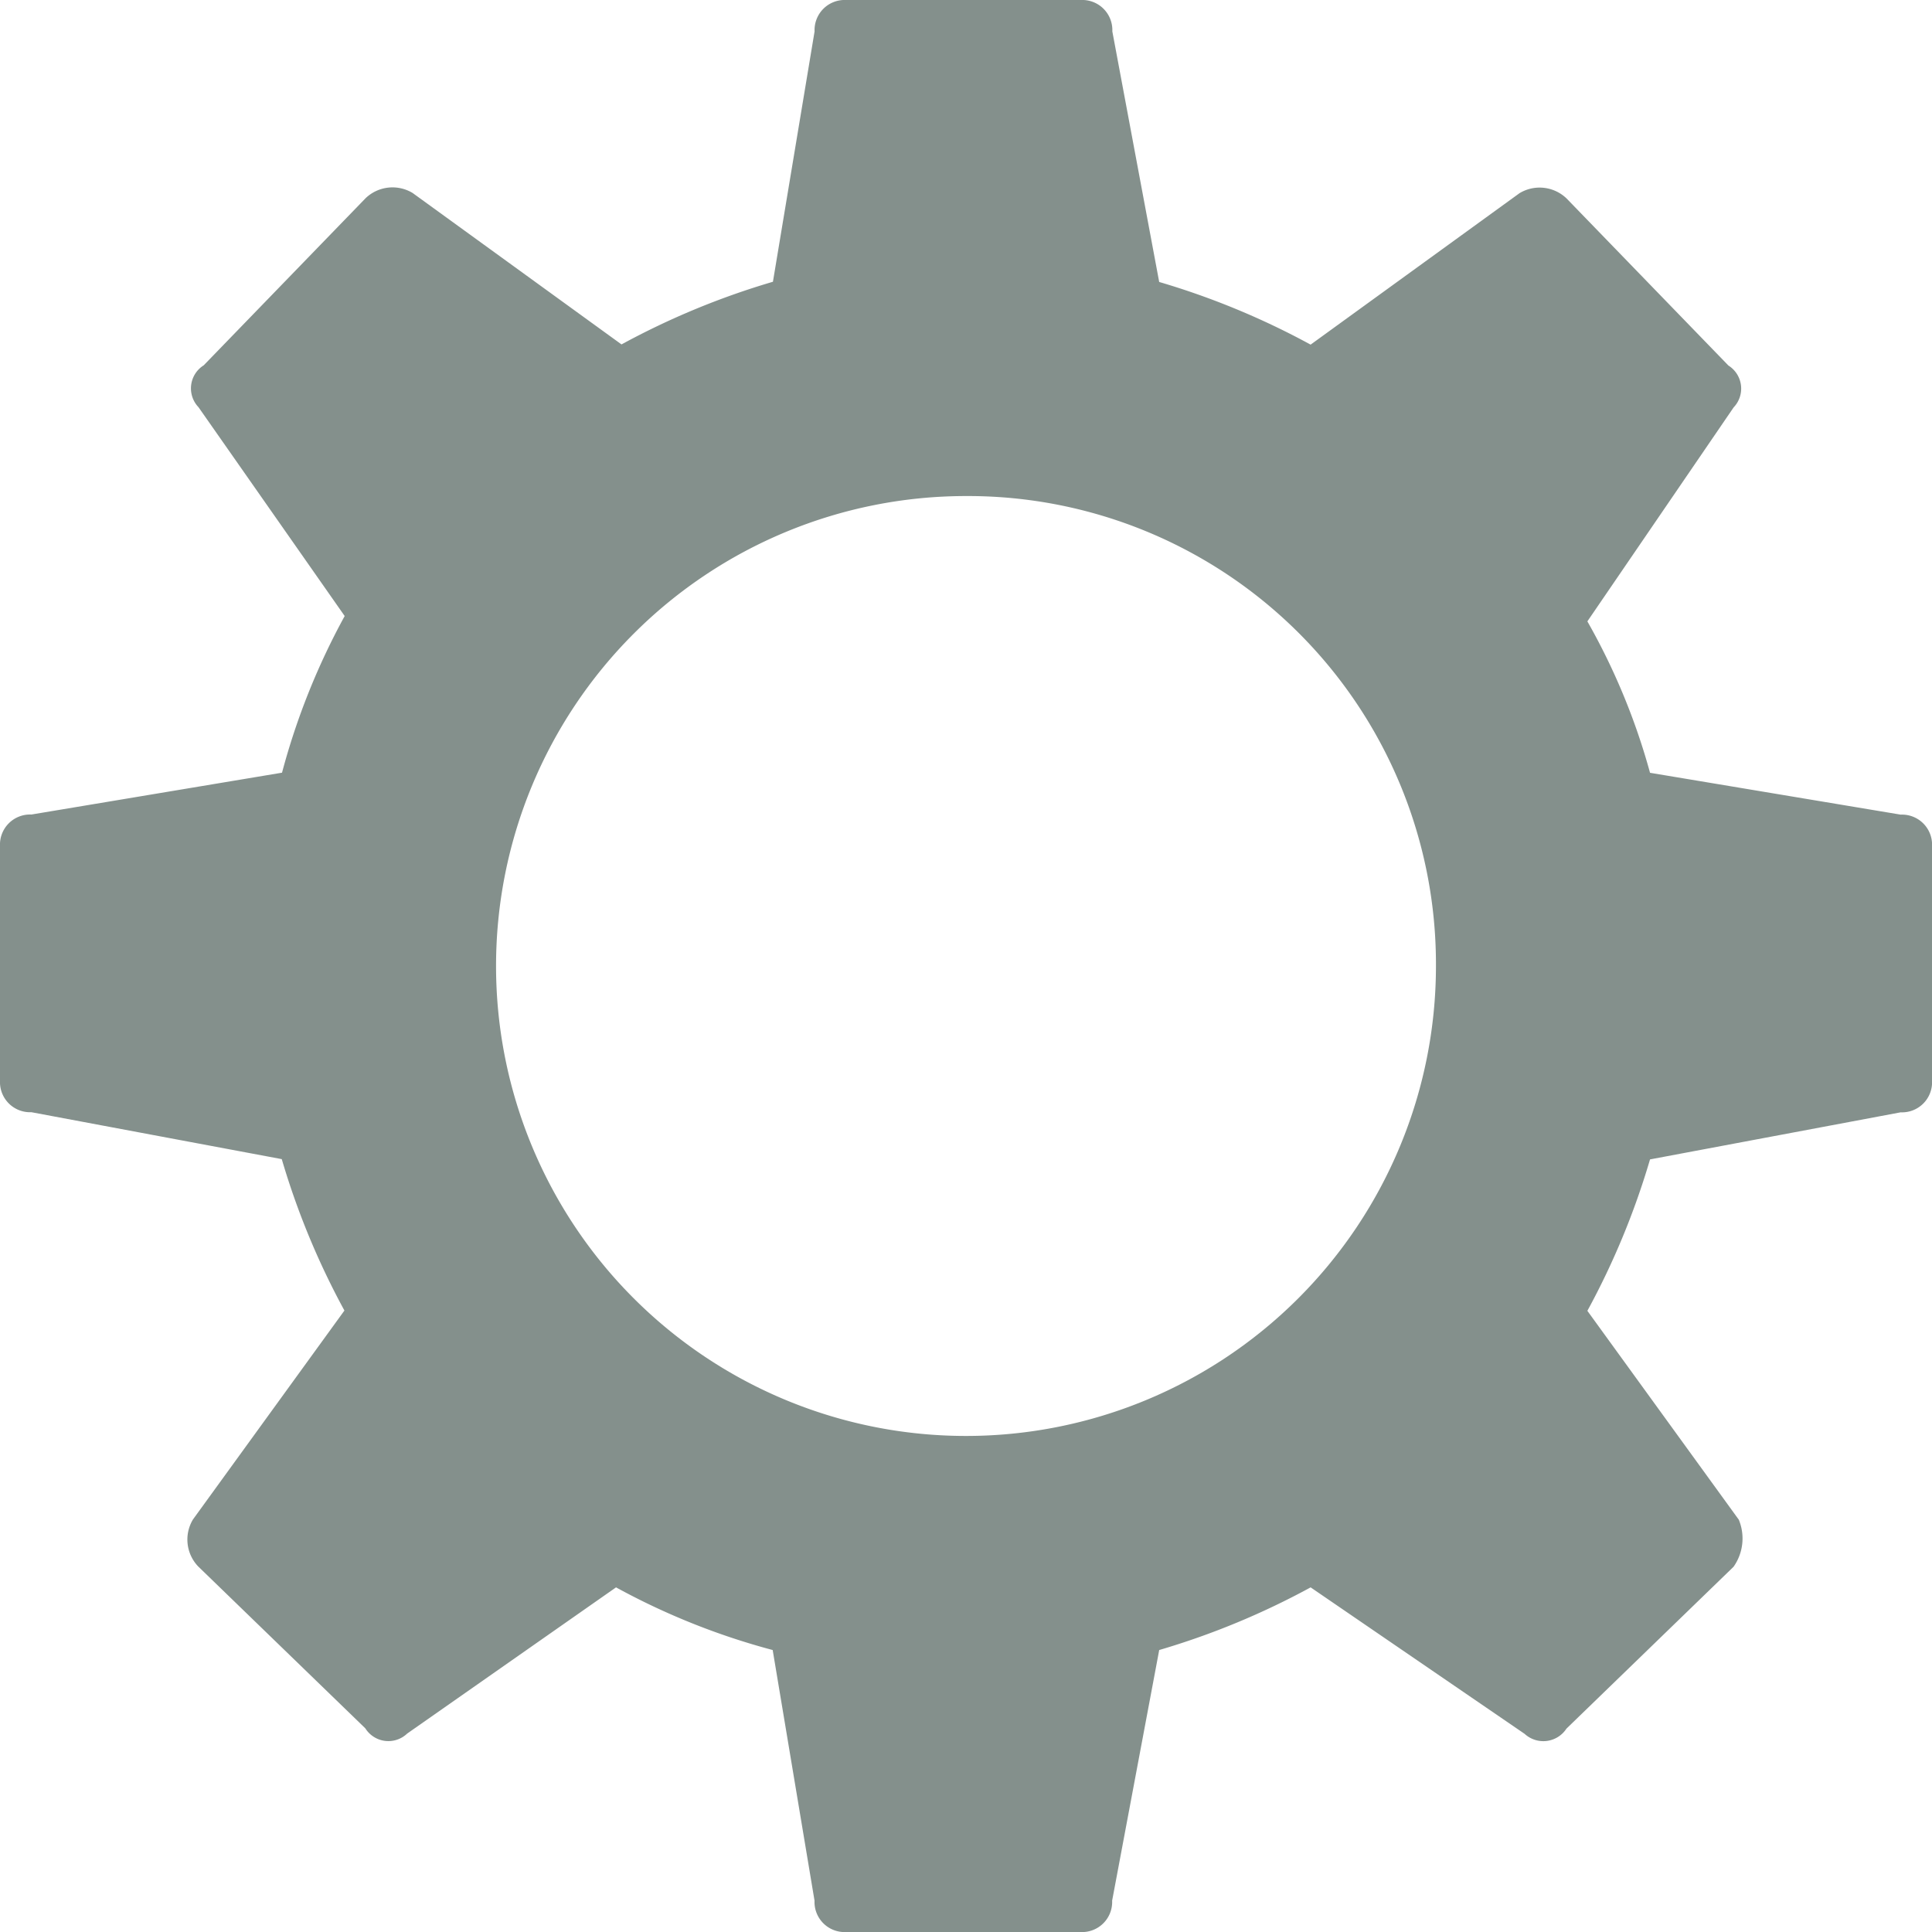 <svg xmlns="http://www.w3.org/2000/svg" width="110.814" height="110.814" viewBox="0 0 110.814 110.814"><defs><style>.a{fill:#84908c;fill-rule:evenodd;}</style></defs><path class="a" d="M66.488,16.173a44.214,44.214,0,0,1,8.685,3.594l11.98-8.685a2.23,2.23,0,0,1,2.7.3l9.284,9.584a1.561,1.561,0,0,1,.3,2.4L91.047,35.64a37.758,37.758,0,0,1,3.594,8.685l14.376,2.4a1.726,1.726,0,0,1,1.8,1.8V62a1.726,1.726,0,0,1-1.8,1.8l-14.376,2.7a44.213,44.213,0,0,1-3.594,8.685l8.685,11.98a2.814,2.814,0,0,1-.3,2.7l-9.584,9.284a1.584,1.584,0,0,1-2.4.3L75.174,91.047a44.213,44.213,0,0,1-8.685,3.594l-2.7,14.376a1.726,1.726,0,0,1-1.8,1.8H48.519a1.726,1.726,0,0,1-1.8-1.8l-2.4-14.376a40.209,40.209,0,0,1-8.985-3.594l-11.98,8.386a1.561,1.561,0,0,1-2.4-.3l-9.584-9.284a2.23,2.23,0,0,1-.3-2.7l8.685-11.98a44.214,44.214,0,0,1-3.594-8.685L1.8,63.793A1.726,1.726,0,0,1,0,62V48.519a1.726,1.726,0,0,1,1.8-1.8l14.376-2.4a40.21,40.21,0,0,1,3.594-8.985l-8.386-11.98a1.561,1.561,0,0,1,.3-2.4l9.284-9.584a2.23,2.23,0,0,1,2.7-.3l11.98,8.685a44.213,44.213,0,0,1,8.685-3.594L46.722,1.8a1.726,1.726,0,0,1,1.8-1.8H62a1.726,1.726,0,0,1,1.8,1.8ZM55.407,28.452A26.955,26.955,0,1,0,82.362,55.407,26.843,26.843,0,0,0,55.407,28.452Z"/></svg>